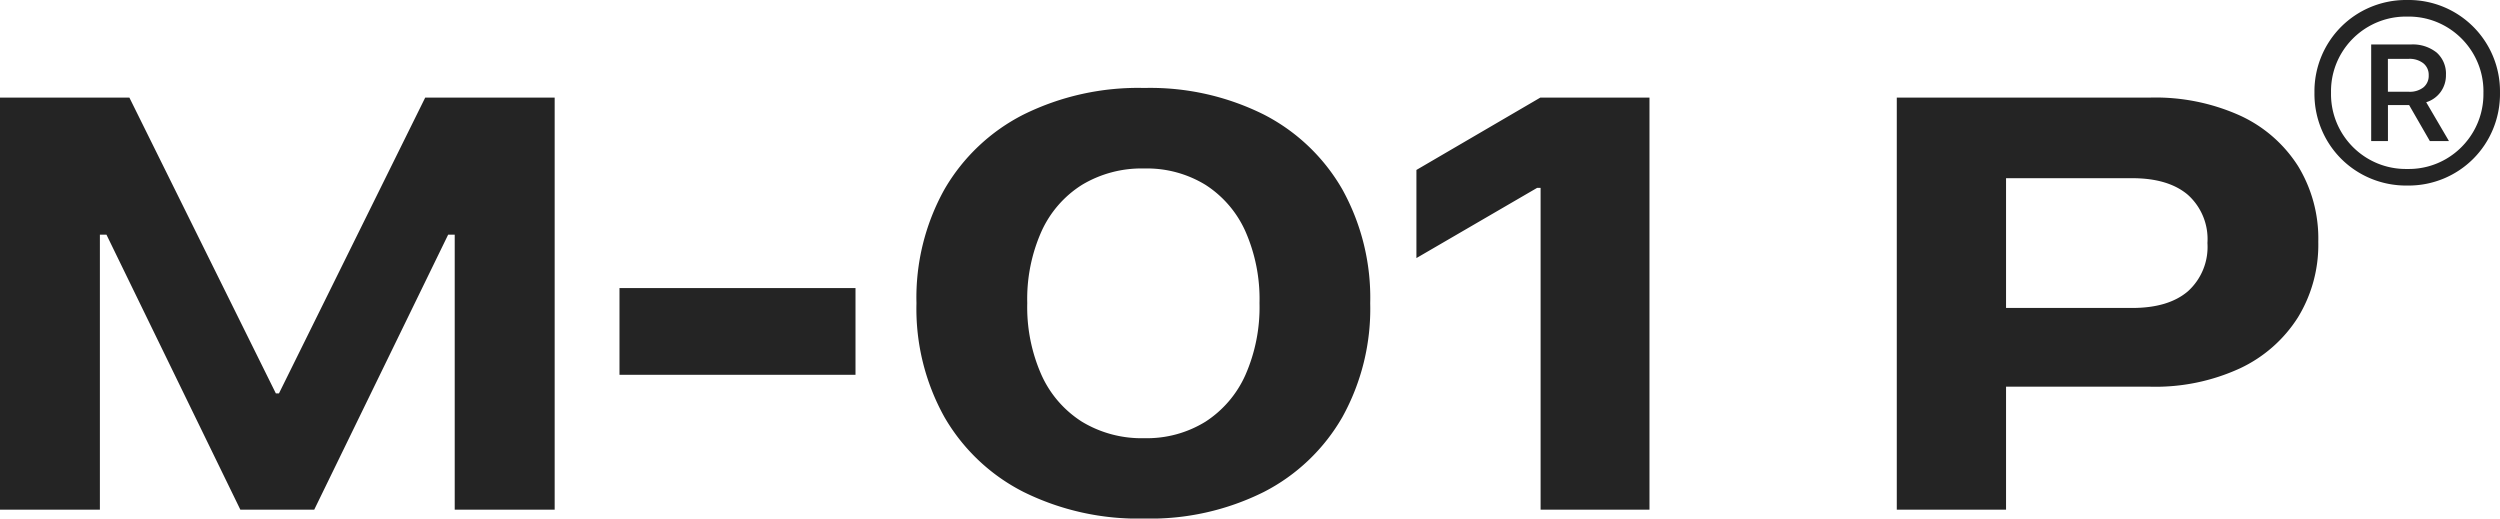 <?xml version="1.0" encoding="UTF-8"?>
<svg xmlns="http://www.w3.org/2000/svg" width="333.397" height="69.154" viewBox="0 0 333.397 69.154">
  <g id="Group_87316" data-name="Group 87316" transform="translate(-865.767 -3670.03)">
    <path id="Path_26991" data-name="Path 26991" d="M-150.653,0h13.321V-36.677h5.643l-10.089-10.932L-118.6,0h9.852l23.185-47.609L-95.646-36.677h5.634V0h13.329V-54.958H-93.946l-19.505,39.451h-.415L-133.4-54.958h-17.255Zm82.614-17.983h31.475V-29.554H-68.039ZM1.948,1.184A33.875,33.875,0,0,0,17.892-2.363a25.453,25.453,0,0,0,10.474-9.991,29.8,29.8,0,0,0,3.711-15.134v-.076A29.8,29.8,0,0,0,28.366-42.7a25.45,25.45,0,0,0-10.474-9.992A33.877,33.877,0,0,0,1.948-56.239,34.463,34.463,0,0,0-14.144-52.7,25.515,25.515,0,0,0-24.7-42.722a29.658,29.658,0,0,0-3.735,15.157v.076A29.665,29.665,0,0,0-24.7-12.34,25.5,25.5,0,0,0-14.144-2.359,34.46,34.46,0,0,0,1.948,1.184Zm0-10.718A15.335,15.335,0,0,1-6.36-11.727a14.338,14.338,0,0,1-5.4-6.231,22.276,22.276,0,0,1-1.9-9.555v-.076a22.13,22.13,0,0,1,1.9-9.53,14.283,14.283,0,0,1,5.4-6.2A15.4,15.4,0,0,1,1.948-45.5a14.933,14.933,0,0,1,8.168,2.185,14.282,14.282,0,0,1,5.323,6.21,22.349,22.349,0,0,1,1.875,9.516v.076a22.437,22.437,0,0,1-1.875,9.538,14.4,14.4,0,0,1-5.323,6.236A14.835,14.835,0,0,1,1.948-9.535ZM54.8,0H69.32V-54.958H54.769l-16.53,9.652v11.752l16.1-9.363H54.8ZM109.59-16.4h26.542a26.944,26.944,0,0,0,11.935-2.447,18.358,18.358,0,0,0,7.728-6.794,18.545,18.545,0,0,0,2.717-10.041v-.076A18.543,18.543,0,0,0,155.8-45.844a18.1,18.1,0,0,0-7.723-6.713,27.415,27.415,0,0,0-11.944-2.4H109.59v10.751h24.1q4.829,0,7.435,2.222a7.926,7.926,0,0,1,2.606,6.383v.076a7.963,7.963,0,0,1-2.6,6.395q-2.6,2.229-7.442,2.229h-24.1ZM102.3,0h14.571V-54.958H102.3Z" transform="translate(1016.42 3738)" fill="#242424"></path>
    <path id="Path_26694" data-name="Path 26694" d="M-2.571-12.108H-.336v-4.8H2.488l2.764,4.8H7.8L4.767-17.284a3.733,3.733,0,0,0,1.94-1.393A3.766,3.766,0,0,0,7.4-20.906v-.015A3.763,3.763,0,0,0,6.169-23.9,5.076,5.076,0,0,0,2.7-24.985H-2.571Zm2.228-6.575V-23.07H2.439a2.959,2.959,0,0,1,1.949.595A1.962,1.962,0,0,1,5.1-20.884v.015a1.979,1.979,0,0,1-.7,1.6,2.933,2.933,0,0,1-1.946.587Zm12.74.047v.156a9.94,9.94,0,0,1-1.343,5.115A10.022,10.022,0,0,1,7.428-9.727a9.88,9.88,0,0,1-5.1,1.343H2.169A9.94,9.94,0,0,1-2.946-9.727a10,10,0,0,1-3.638-3.638A9.94,9.94,0,0,1-7.927-18.48v-.156a9.88,9.88,0,0,1,1.343-5.1,10.022,10.022,0,0,1,3.638-3.626,9.94,9.94,0,0,1,5.115-1.343h.156a9.88,9.88,0,0,1,5.1,1.343,10.049,10.049,0,0,1,3.626,3.626A9.88,9.88,0,0,1,12.4-18.636Zm2.21,0a12.205,12.205,0,0,0-.944-4.806,12.188,12.188,0,0,0-2.623-3.91,12.191,12.191,0,0,0-3.91-2.623,12.2,12.2,0,0,0-4.805-.944H2.169a12.284,12.284,0,0,0-4.817.944A12.161,12.161,0,0,0-6.57-27.352a12.187,12.187,0,0,0-2.623,3.91,12.205,12.205,0,0,0-.944,4.806v.156a12.287,12.287,0,0,0,.944,4.817A12.155,12.155,0,0,0-6.57-9.742,12.161,12.161,0,0,0-2.648-7.118a12.284,12.284,0,0,0,4.817.944h.156A12.2,12.2,0,0,0,7.13-7.118a12.191,12.191,0,0,0,3.91-2.623,12.156,12.156,0,0,0,2.623-3.921,12.287,12.287,0,0,0,.944-4.817Z" transform="translate(1184.556 3700.948)" fill="#242424"></path>
  </g>
</svg>
